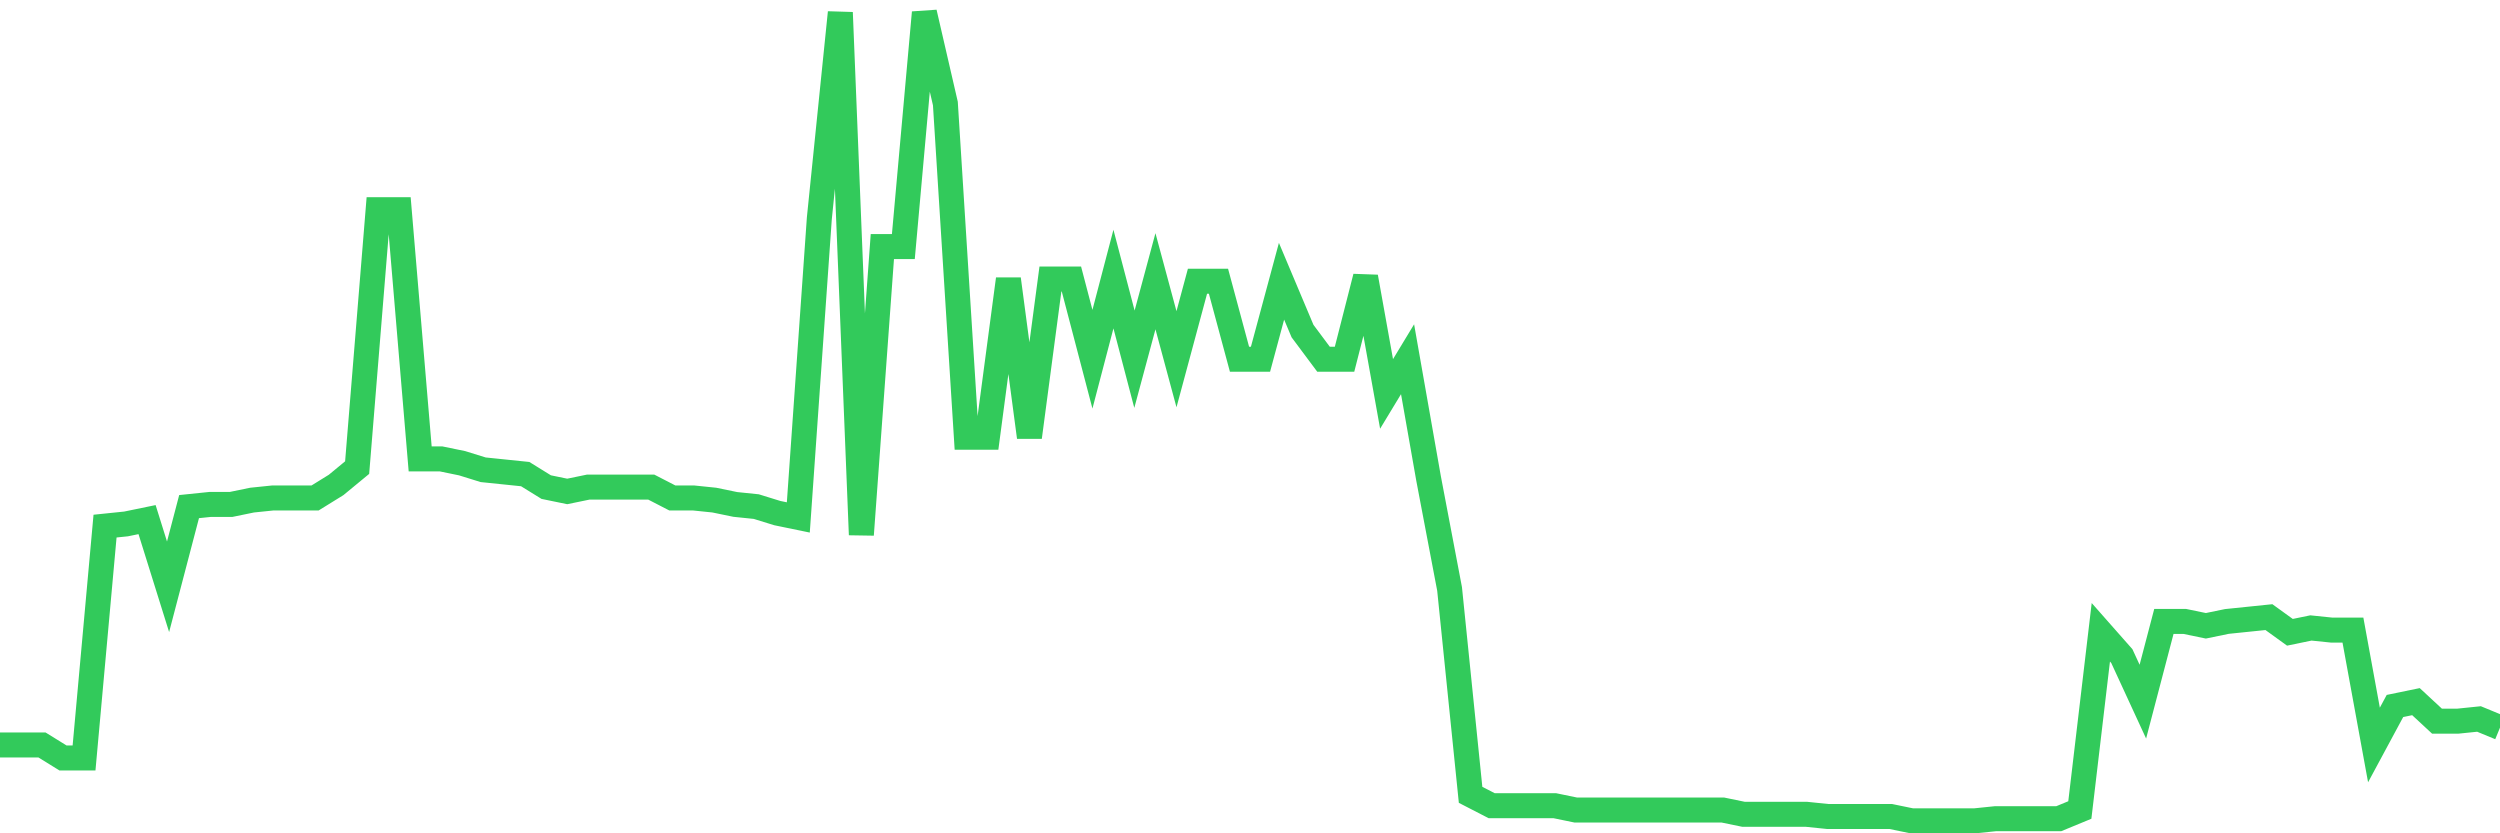 <svg
  xmlns="http://www.w3.org/2000/svg"
  xmlns:xlink="http://www.w3.org/1999/xlink"
  width="120"
  height="40"
  viewBox="0 0 120 40"
  preserveAspectRatio="none"
>
  <polyline
    points="0,35.759 1.008,35.759 2.017,35.759 3.025,36.383 4.034,36.383 5.042,25.253 6.05,25.149 7.059,24.941 8.067,28.166 9.076,24.317 10.084,24.213 11.092,24.213 12.101,24.005 13.109,23.901 14.118,23.901 15.126,23.901 16.134,23.277 17.143,22.445 18.151,10.066 19.16,10.066 20.168,22.028 21.176,22.028 22.185,22.236 23.193,22.549 24.202,22.653 25.21,22.757 26.218,23.381 27.227,23.589 28.235,23.381 29.244,23.381 30.252,23.381 31.261,23.381 32.269,23.901 33.277,23.901 34.286,24.005 35.294,24.213 36.303,24.317 37.311,24.629 38.319,24.837 39.328,10.482 40.336,0.6 41.345,25.669 42.353,11.834 43.361,11.834 44.37,0.6 45.378,4.969 46.387,20.988 47.395,20.988 48.403,13.395 49.412,20.988 50.42,13.395 51.429,13.395 52.437,17.243 53.445,13.395 54.454,17.243 55.462,13.499 56.471,17.243 57.479,13.499 58.487,13.499 59.496,17.243 60.504,17.243 61.513,13.499 62.521,15.891 63.529,17.243 64.538,17.243 65.546,13.291 66.555,18.908 67.563,17.243 68.571,22.965 69.58,28.27 70.588,38.152 71.597,38.672 72.605,38.672 73.613,38.672 74.622,38.672 75.63,38.88 76.639,38.88 77.647,38.88 78.655,38.88 79.664,38.88 80.672,38.88 81.681,38.88 82.689,38.88 83.697,39.088 84.706,39.088 85.714,39.088 86.723,39.088 87.731,39.192 88.739,39.192 89.748,39.192 90.756,39.192 91.765,39.4 92.773,39.4 93.782,39.4 94.79,39.4 95.798,39.296 96.807,39.296 97.815,39.296 98.824,39.296 99.832,38.88 100.84,30.35 101.849,31.494 102.857,33.679 103.866,29.83 104.874,29.83 105.882,30.038 106.891,29.83 107.899,29.726 108.908,29.622 109.916,30.35 110.924,30.142 111.933,30.246 112.941,30.246 113.95,35.759 114.958,33.887 115.966,33.679 116.975,34.615 117.983,34.615 118.992,34.511 120,34.927"
    fill="none"
    stroke="#32ca5b"
    stroke-width="1.2"
  >
  </polyline>
</svg>
